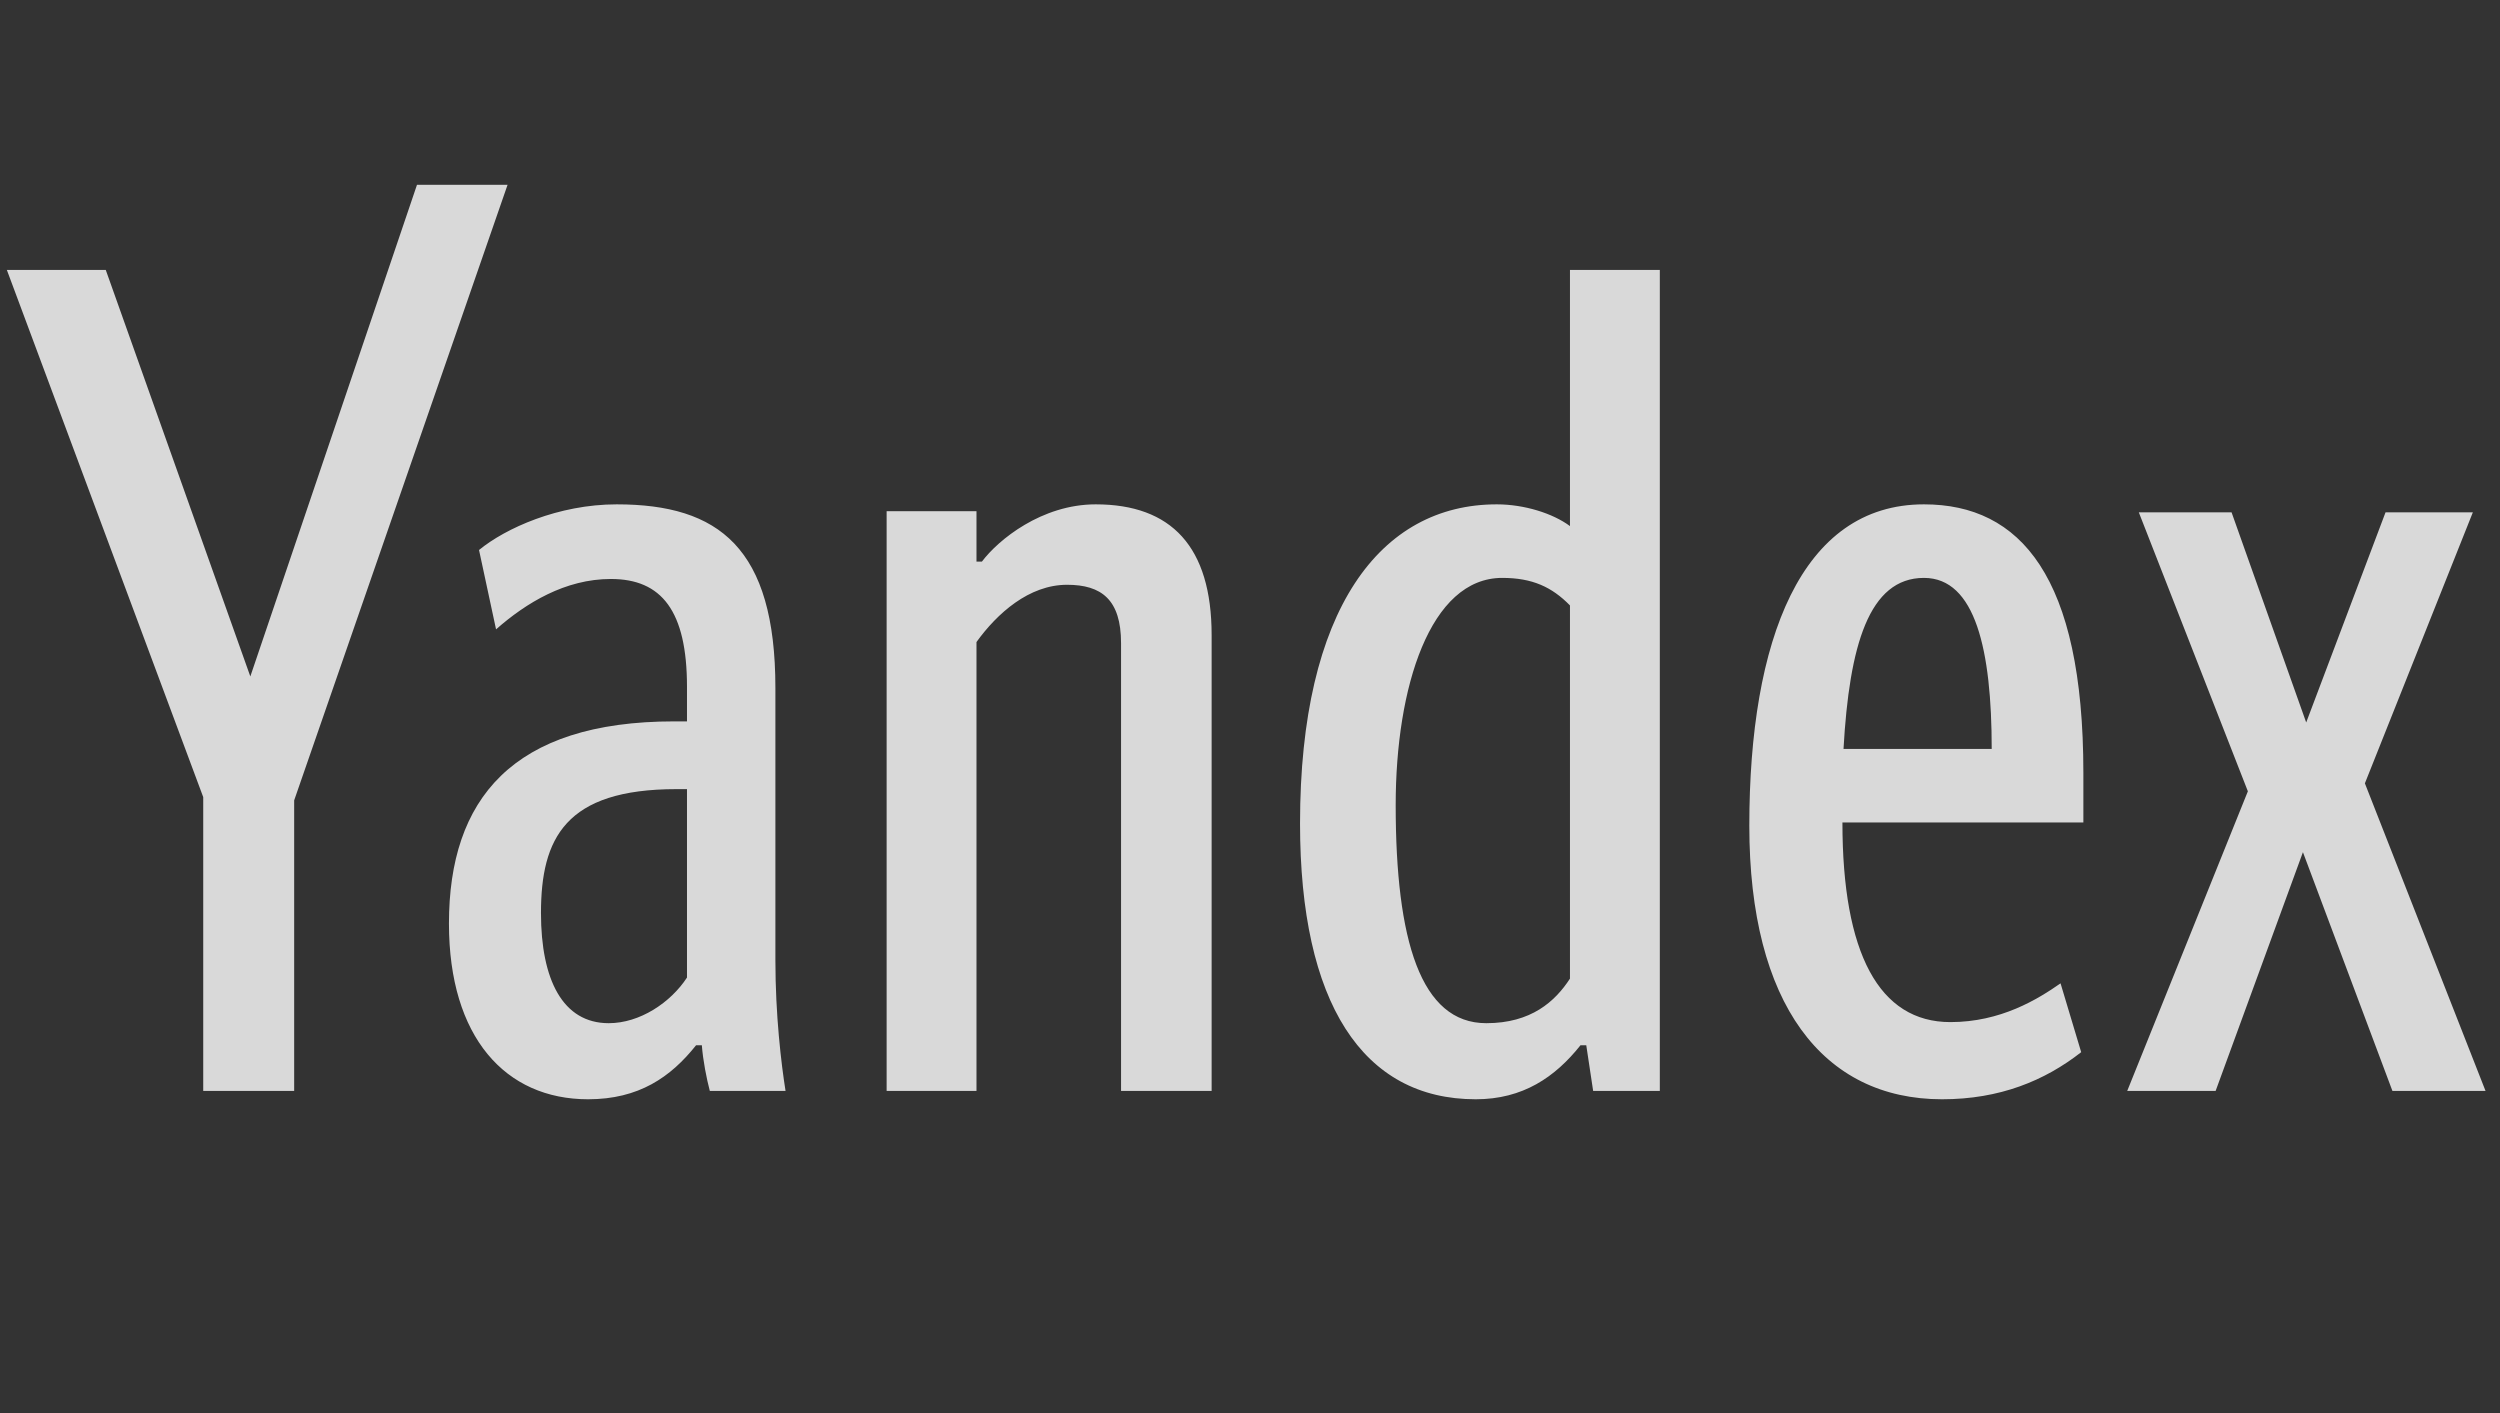 <?xml version="1.0" encoding="UTF-8"?> <svg xmlns="http://www.w3.org/2000/svg" width="69" height="39" viewBox="0 0 69 39" fill="none"><rect x="0" y="0" width="69" height="39" fill="#333333" stroke="none"/><g clip-path="url(#clip0_379_194)"><path d="M8.119 30.11V22.09L14.009 5.1H11.509L6.909 18.67L2.919 7.45H0.189L5.609 22V30.11H8.119Z" fill="white" fill-opacity="0.81"></path><path d="M18.961 26.98C18.511 27.67 17.661 28.24 16.801 28.24C15.531 28.24 14.931 27.04 14.931 25.2C14.931 23.14 15.601 21.78 18.671 21.78H18.961V26.98ZM21.401 26.5V18.99C21.401 15.12 19.841 13.92 17.021 13.92C15.411 13.92 13.951 14.58 13.221 15.18L13.691 17.37C14.521 16.64 15.601 15.98 16.861 15.98C18.261 15.98 18.961 16.86 18.961 18.96V19.91H18.611C14.141 19.91 12.391 22.06 12.391 25.49C12.391 28.63 13.951 30.34 16.231 30.34C17.631 30.34 18.511 29.73 19.211 28.85H19.371C19.401 29.26 19.501 29.77 19.591 30.11H21.681C21.561 29.35 21.401 28.02 21.401 26.5ZM26.951 17.72C27.521 16.93 28.401 16.14 29.451 16.14C30.401 16.14 30.941 16.55 30.941 17.75V30.11H33.441V17.53C33.441 15.09 32.331 13.92 30.241 13.92C28.751 13.92 27.551 14.9 27.101 15.5H26.951V14.11H24.471V30.11H26.951V17.72ZM40.731 30.34C42.031 30.34 42.921 29.73 43.621 28.85H43.781L43.971 30.11H45.811V7.45H43.331V14.52C42.861 14.17 42.071 13.92 41.311 13.92C38.101 13.92 35.881 16.8 35.881 22.73C35.881 27.67 37.601 30.34 40.731 30.34ZM43.331 27.01C42.921 27.64 42.261 28.24 41.021 28.24C39.211 28.24 38.521 25.96 38.521 22.22C38.521 18.96 39.471 15.95 41.461 15.95C42.291 15.95 42.831 16.2 43.331 16.71V27.01ZM57.441 29.04L56.871 27.14C56.241 27.58 55.221 28.21 53.831 28.21C51.861 28.21 50.851 26.31 50.851 22.7H57.501V21.33C57.501 15.91 55.761 13.92 53.101 13.92C49.711 13.92 48.281 17.66 48.281 22.79C48.281 27.71 50.311 30.34 53.601 30.34C55.191 30.34 56.431 29.83 57.441 29.04ZM53.101 15.95C54.521 15.95 54.971 17.94 54.971 20.67H50.881C51.041 17.82 51.581 15.95 53.101 15.95ZM65.841 14.14L63.651 19.94L61.591 14.14H59.031L62.041 21.84L58.711 30.11H61.151L63.561 23.52L66.031 30.11H68.601L65.271 21.62L68.251 14.14H65.841Z" fill="white" fill-opacity="0.81"></path></g><defs><clipPath id="clip0_379_194"><rect width="68.884" height="38.04" fill="white"></rect></clipPath></defs></svg> 